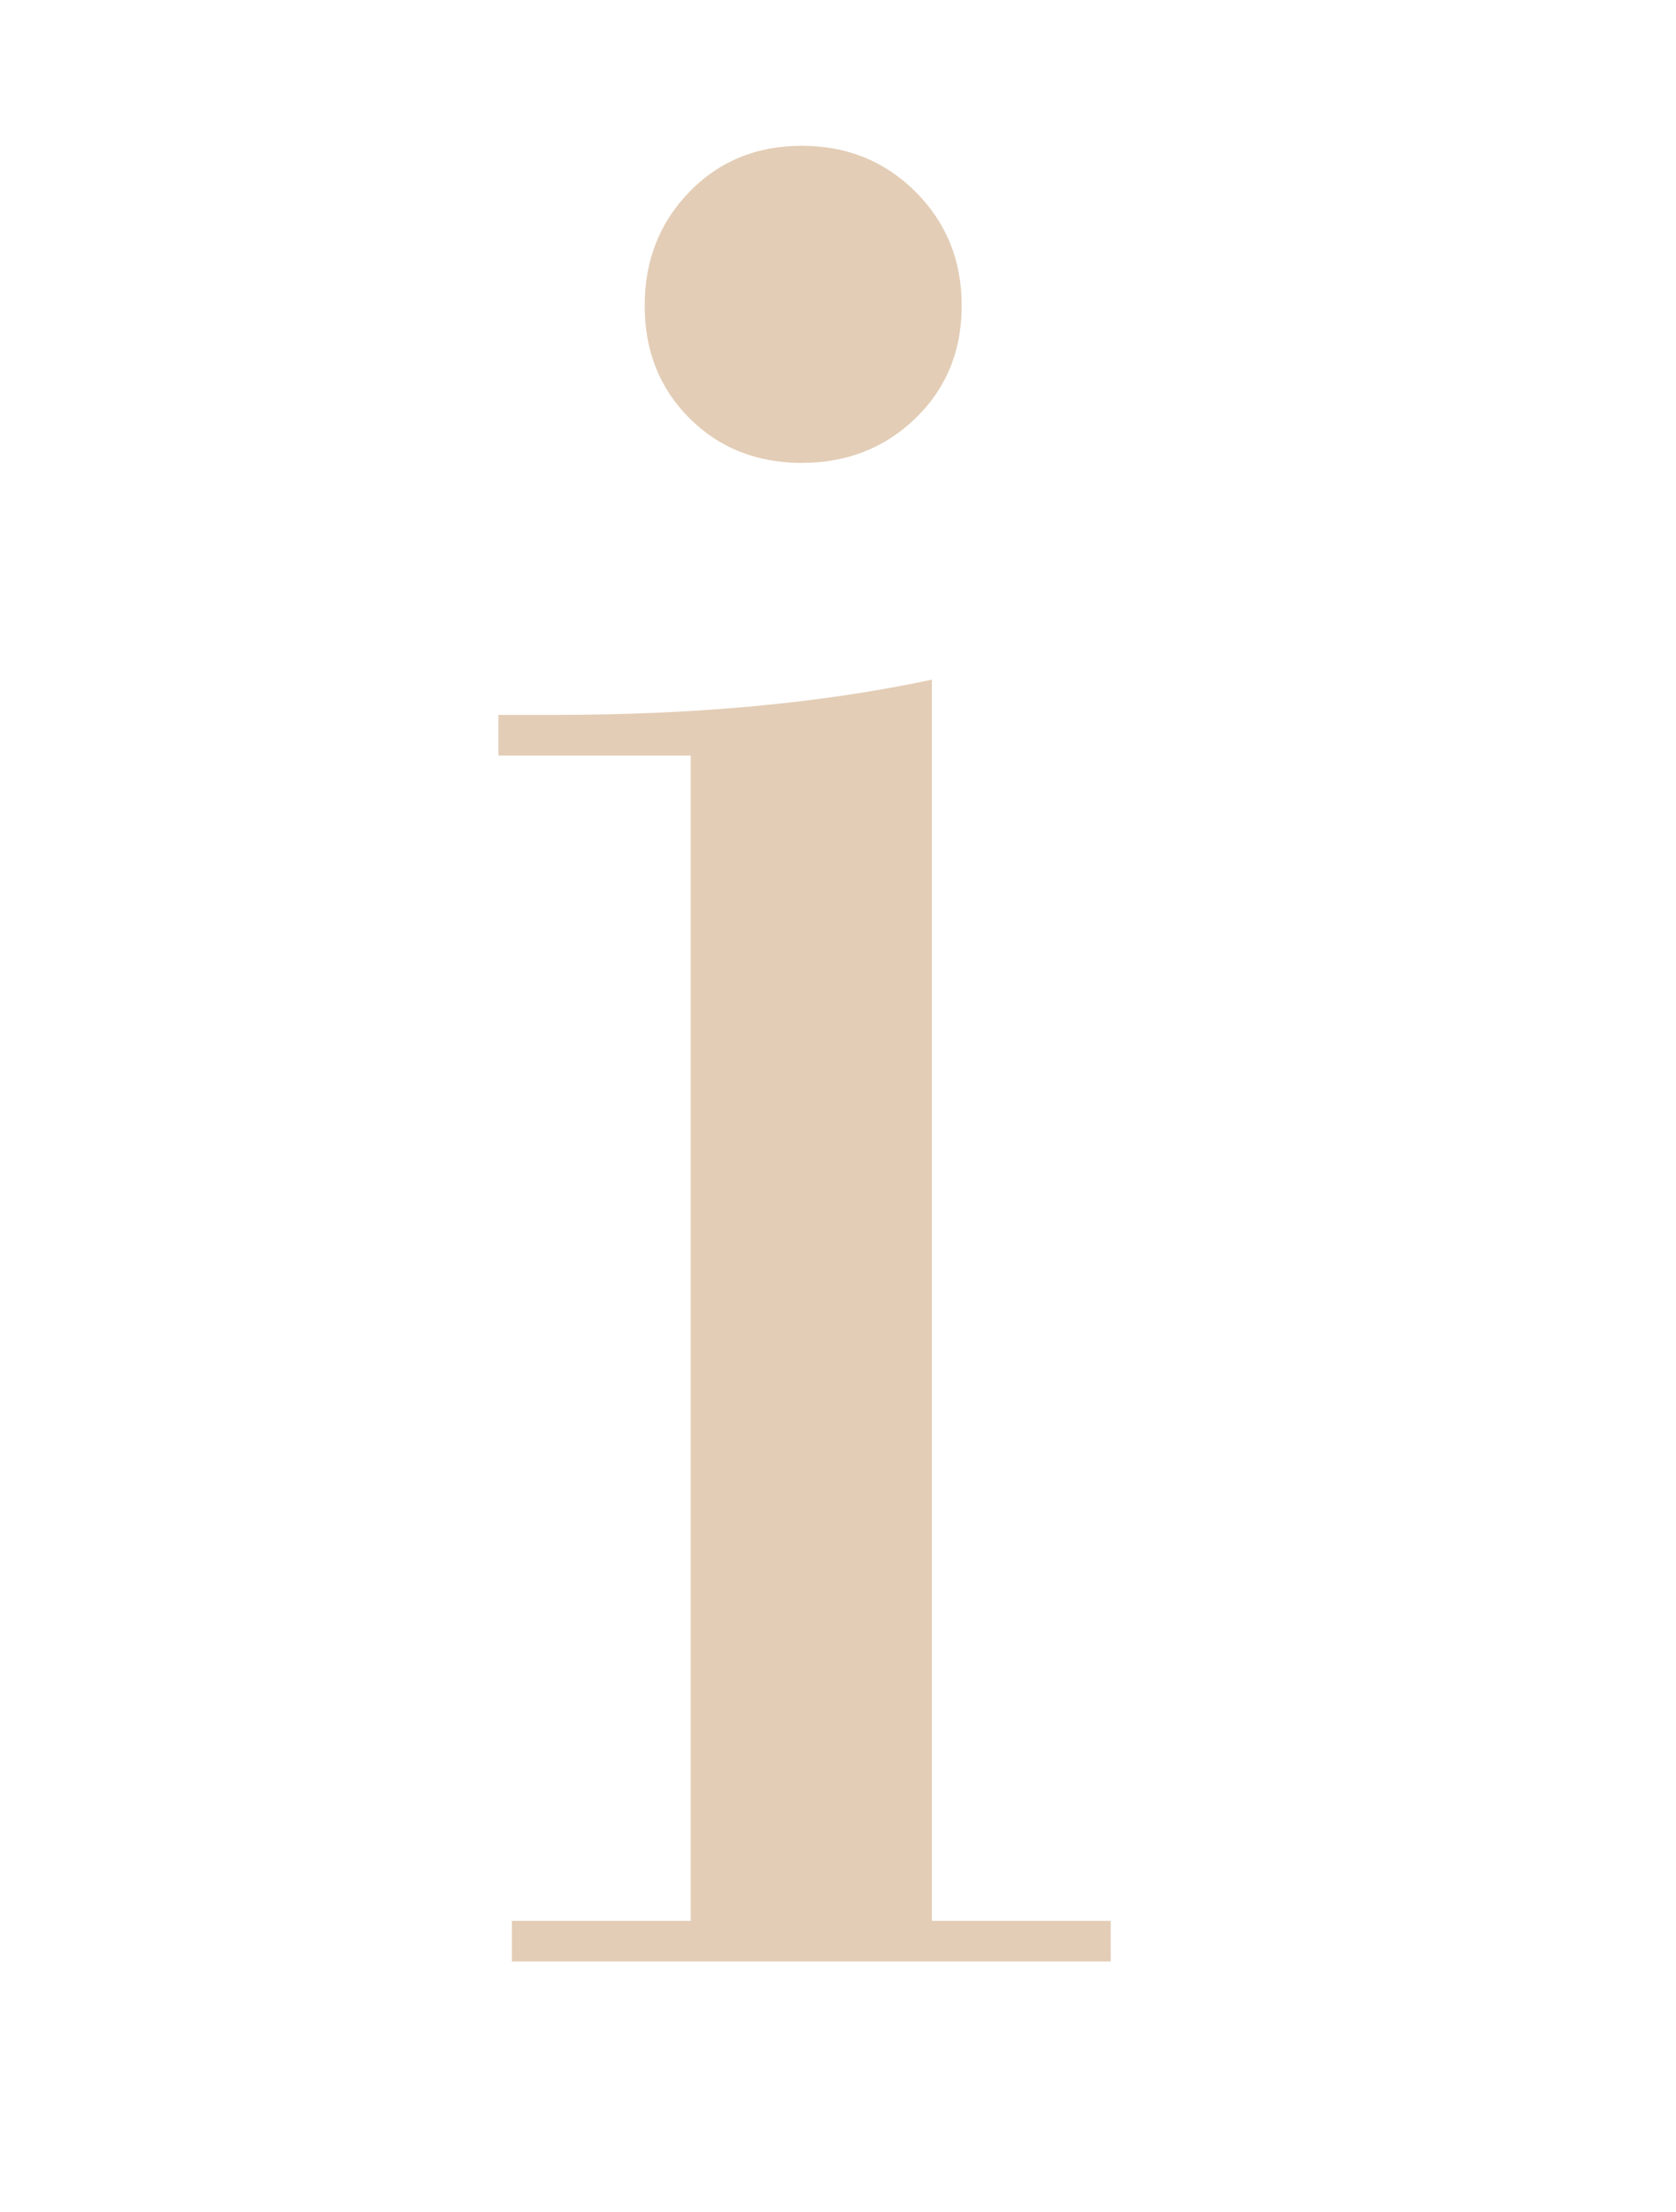 <?xml version="1.0" encoding="utf-8"?>
<!-- Generator: Adobe Illustrator 17.0.0, SVG Export Plug-In . SVG Version: 6.00 Build 0)  -->
<!DOCTYPE svg PUBLIC "-//W3C//DTD SVG 1.1//EN" "http://www.w3.org/Graphics/SVG/1.1/DTD/svg11.dtd">
<svg version="1.1" id="Layer_1" xmlns="http://www.w3.org/2000/svg" xmlns:xlink="http://www.w3.org/1999/xlink" x="0px" y="0px"
	 width="502.475px" height="662.967px" viewBox="0 0 502.475 662.967" enable-background="new 0 0 502.475 662.967"
	 xml:space="preserve">
<path fill="#EAEAEA" d="M1290.873,378.707c-3.996,30.499-10.486,63.195-20.973,80.857c-10.487,17.661-16.696,23.181-21.249,19.041
	c-4.332-3.938-2.849-16.222,6.347-32.012c9.113-15.646,24.077-46.223,24.905-78.51c1.643-64.058,9.107-67.058,13.177-76.303
	c0,0-11.729,11.729-23.043,46.638c-6.21,19.159-19.179,14.625-18.903-4.967c0.177-12.556-2.208-28.976-8.831-58.78
	s-19.938-54.433-27.044-73.13c-11.282-29.684-11.315-43.808-18.766-54.364c-7.692-10.897-14.467-15.345-16.282-25.113
	c-2.898-15.591-7.727-20.11-13.108-21.283c0,0,7.451,2.949,8.072,16.454c0.384,8.343,1.725,15.04,7.244,25.25
	c3.241,5.996,8.831,9.659,12.694,24.284c3.128,11.84,3.555,18.822,4.623,27.192c-1.247-7.766-3.836-21.171-8.004-30.365
	c-7.037-15.523-13.729-16.972-16.489-27.458s-3.588-43.946-44.982-59.262c0,0,19.317,7.382,27.113,26.285
	c5.856,14.2,4.915,20.711,8.693,34.564c3.104,11.383,15.385,23.595,17.592,36.841c2.208,13.246-5.105,26.837,2.07,51.122
	c5.446,18.431,24.837,40.98,35.806,77.2c12.572,41.512,5.381,70.577-2.415,85.479c-6.065,11.594-26.354,18.627-40.428-4.967
	c-14.074-23.595-18.903-59.607-18.075-82.788s11.194-51.657,3.863-92.171c-5.243-28.976-24.492-54.571-25.733-92.861
	c0,0-4.346,30.218,4.346,57.952c6.223,19.853,10.073,31.046,8.693,51.19c-1.456,21.264-17.661,32.564-14.902,63.195
	c0,0-16.375-17.078-6.209-53.537c12.004-43.05,5.657-63.471,1.242-77.821c0,0,8.003,32.564-11.314,70.37
	c-9.493,18.579-11.866,35.185-10.762,52.709c0.805,12.776,6.209,35.599-0.552,38.083c-8.141,1.931-38.635-59.607-26.217-110.66
	c8.306-34.147,21.165-55.394,28.424-77.269c10.072-30.356-0.69-51.053-2.76-56.02c0,0,8.003,22.628-3.587,49.949
	c-8.582,20.228-22.077,35.323-33.667,63.057c-10.117,24.209-12.97,54.778-8.003,83.478c4.967,28.7,14.902,55.745,20.973,74.509
	c6.071,18.766,20.973,54.64,21.525,85.548c0.404,22.652-4.071,52.157-24.561,57.4c-22.489,5.755-53.312-27.905-65.264-56.434
	c-18.903-45.12-28.766-91.354-25.182-148.259c3.312-52.57,20.011-95.917,37.945-127.494c22.279-39.229,37.198-58.037,47.563-68.942
	c10.733-11.294,28.671-14.743,28.671-14.743s-20.973-2.484-39.463,8.555c-32.339,19.307-76.579,70.37-104.313,154.814
	c-9.333,28.418-14.893,69.047-11.345,112.885c-0.98,9.249-2.831,18.424-6.802,26.52c-1.346,2.848-2.882,5.575-4.554,8.232
	c-1.651,2.666-3.34,5.307-5.169,7.9l-5.285,7.918c-1.777,2.704-3.441,5.195-5.245,8.53c-6.935,12.705-9.501,26.986-9.142,40.646
	c0.109,4.381,0.459,8.694,0.95,12.966c-2.081-7.284-3.901-14.665-5.373-22.141c-1.634-8.418-2.856-16.941-3.669-25.524
	l-1.084-13.167l-1.374-13.447c-2.026-17.905-4.567-35.914-9.837-53.486c-2.636-8.75-6.144-17.421-11.289-25.125
	c-5.099-7.779-12.29-13.789-19.956-18.276c3.389,2.907,6.583,6.016,9.302,9.448c2.725,3.425,4.986,7.134,6.847,11.009
	c3.663,7.805,5.631,16.273,7.054,24.816c1.385,8.568,2.013,17.302,2.44,26.047c0.435,8.751,0.536,17.548,0.477,26.356l-0.221,13.224
	l-0.137,6.621l-0.001,6.89c0.11,9.191,0.659,18.397,1.666,27.579c1.969,18.37,5.926,36.633,11.938,54.343
	c6.007,17.697,13.979,34.914,24.186,50.877c10.211,15.941,22.428,30.743,36.392,43.717c7.02,6.521,14.221,12.525,22.14,18.25
	c0.064,0.046,0.134,0.086,0.198,0.132l-0.023-0.002c0,0,18.678,11.763,6.506,13.187c-16.256,0.373-42.57-6.033-75.399-24.589
	c0,0,46.016,37.944,91.343,47.465c79.502,16.699,132.737,1.518,173.165-26.837c64.189-45.02,90.343-110.357,99.484-136.531
	c12.142-34.771,17.662-68.714,19.041-106.521c1.228-33.655,12.142-46.914,12.142-46.914S1296.117,338.693,1290.873,378.707z
	 M1000.563,490.471c23.181,31.459,79.437,80.224,68.024,102.796c-3.899,7.711-15.287,8.851-26.888,6.643
	c-6.316-1.706-12.462-3.818-18.414-6.316c-0.303-0.157-0.626-0.306-0.921-0.466c-2.358-1.281-4.61-2.538-6.812-3.783
	c-0.825-0.751-1.572-1.656-2.304-2.508c-1.064-1.275-2.082-2.587-3.055-3.927c-1.969-2.665-3.615-5.558-5.144-8.459
	c-3.017-5.846-5.171-12.022-6.669-18.226c-2.946-12.44-3.903-24.803-3.606-37.417c0.661-13.361-0.629-28.371-5.695-41.837
	c-1.797-4.937-3.932-9.599-6.071-14.184C988.175,472.267,993.979,481.536,1000.563,490.471z M977.101,451.29
	c2.721,8.888,4.816,17.975,5.041,27.059c0.45,13.323-2.474,25.84-3.628,39.559c-1.281,14.54,1.431,29.78,8.347,42.758
	c3.985,7.586,8.977,14.348,14.652,20.372c-5.39-3.348-10.176-6.516-14.405-9.472c-1.596-1.25-3.17-2.521-4.711-3.811
	c-7.427-6.185-14.316-12.994-20.761-20.227c-0.477-0.885-0.977-1.76-1.409-2.668c-1.548-3.103-2.716-6.383-3.745-9.655
	c-2.029-6.573-3.003-13.344-3.275-19.979c-0.437-13.315,1.636-26.073,5.316-38.679c4.348-13.119,7.402-28.683,6.009-43.65
	c-0.622-7.478-2.072-14.597-3.286-21.647c-0.187-1.06-0.308-2.124-0.478-3.185C964.93,422.663,970.315,437.17,977.101,451.29z
	 M924.034,487.541c-0.626-1.506-1.163-3.054-1.758-4.575c-0.005-0.201-0.008-0.403-0.015-0.602l-0.02-4.844
	c0.011-3.225,0.277-6.453,0.565-9.652c0.617-6.403,1.748-12.713,3.173-18.836c2.921-12.244,6.525-23.787,11.51-34.346
	c1.266-2.419,2.843-5.586,4.259-8.567c1.368-3.075,2.674-6.175,3.801-9.404c2.203-6.453,4-13.247,4.706-20.164
	c0.739-6.91,0.564-13.633,0.403-20.192c-0.013-0.484-0.002-0.963-0.012-1.447c1.615,15.816,4.455,31.979,8.735,48.089
	c0.111,2.793,0.186,5.589,0.167,8.39c-0.007,7.138-0.626,14.29-2.18,21.041c-1.497,6.763-3.907,13.154-6.52,19.518l-3.945,9.572
	c-1.344,3.3-2.635,6.189-3.892,9.998c-5.198,14.43-6.139,30.837-1.913,45.682c0.585,2.09,1.263,4.13,1.992,6.141
	C935.704,512.086,929.292,500.107,924.034,487.541z"/>
<path fill="#E3CDB6" d="M279.385,575.786h53.613v12.184H153.471v-12.184h53.618V226.479h-57.676v-12.184h17.056
	c42.243,0,79.876-3.516,112.917-10.562L279.385,575.786L279.385,575.786z M206.682,125.345c-8.939-8.935-13.404-20.17-13.404-33.714
	c0-13.531,4.465-24.902,13.404-34.117c8.935-9.202,20.166-13.811,33.71-13.811c13.531,0,24.902,4.61,34.117,13.811
	c9.206,9.215,13.811,20.586,13.811,34.117c0,13.544-4.605,24.78-13.811,33.714c-9.215,8.935-20.586,13.404-34.117,13.404
	C226.848,138.749,215.617,134.279,206.682,125.345z"/>
</svg>
